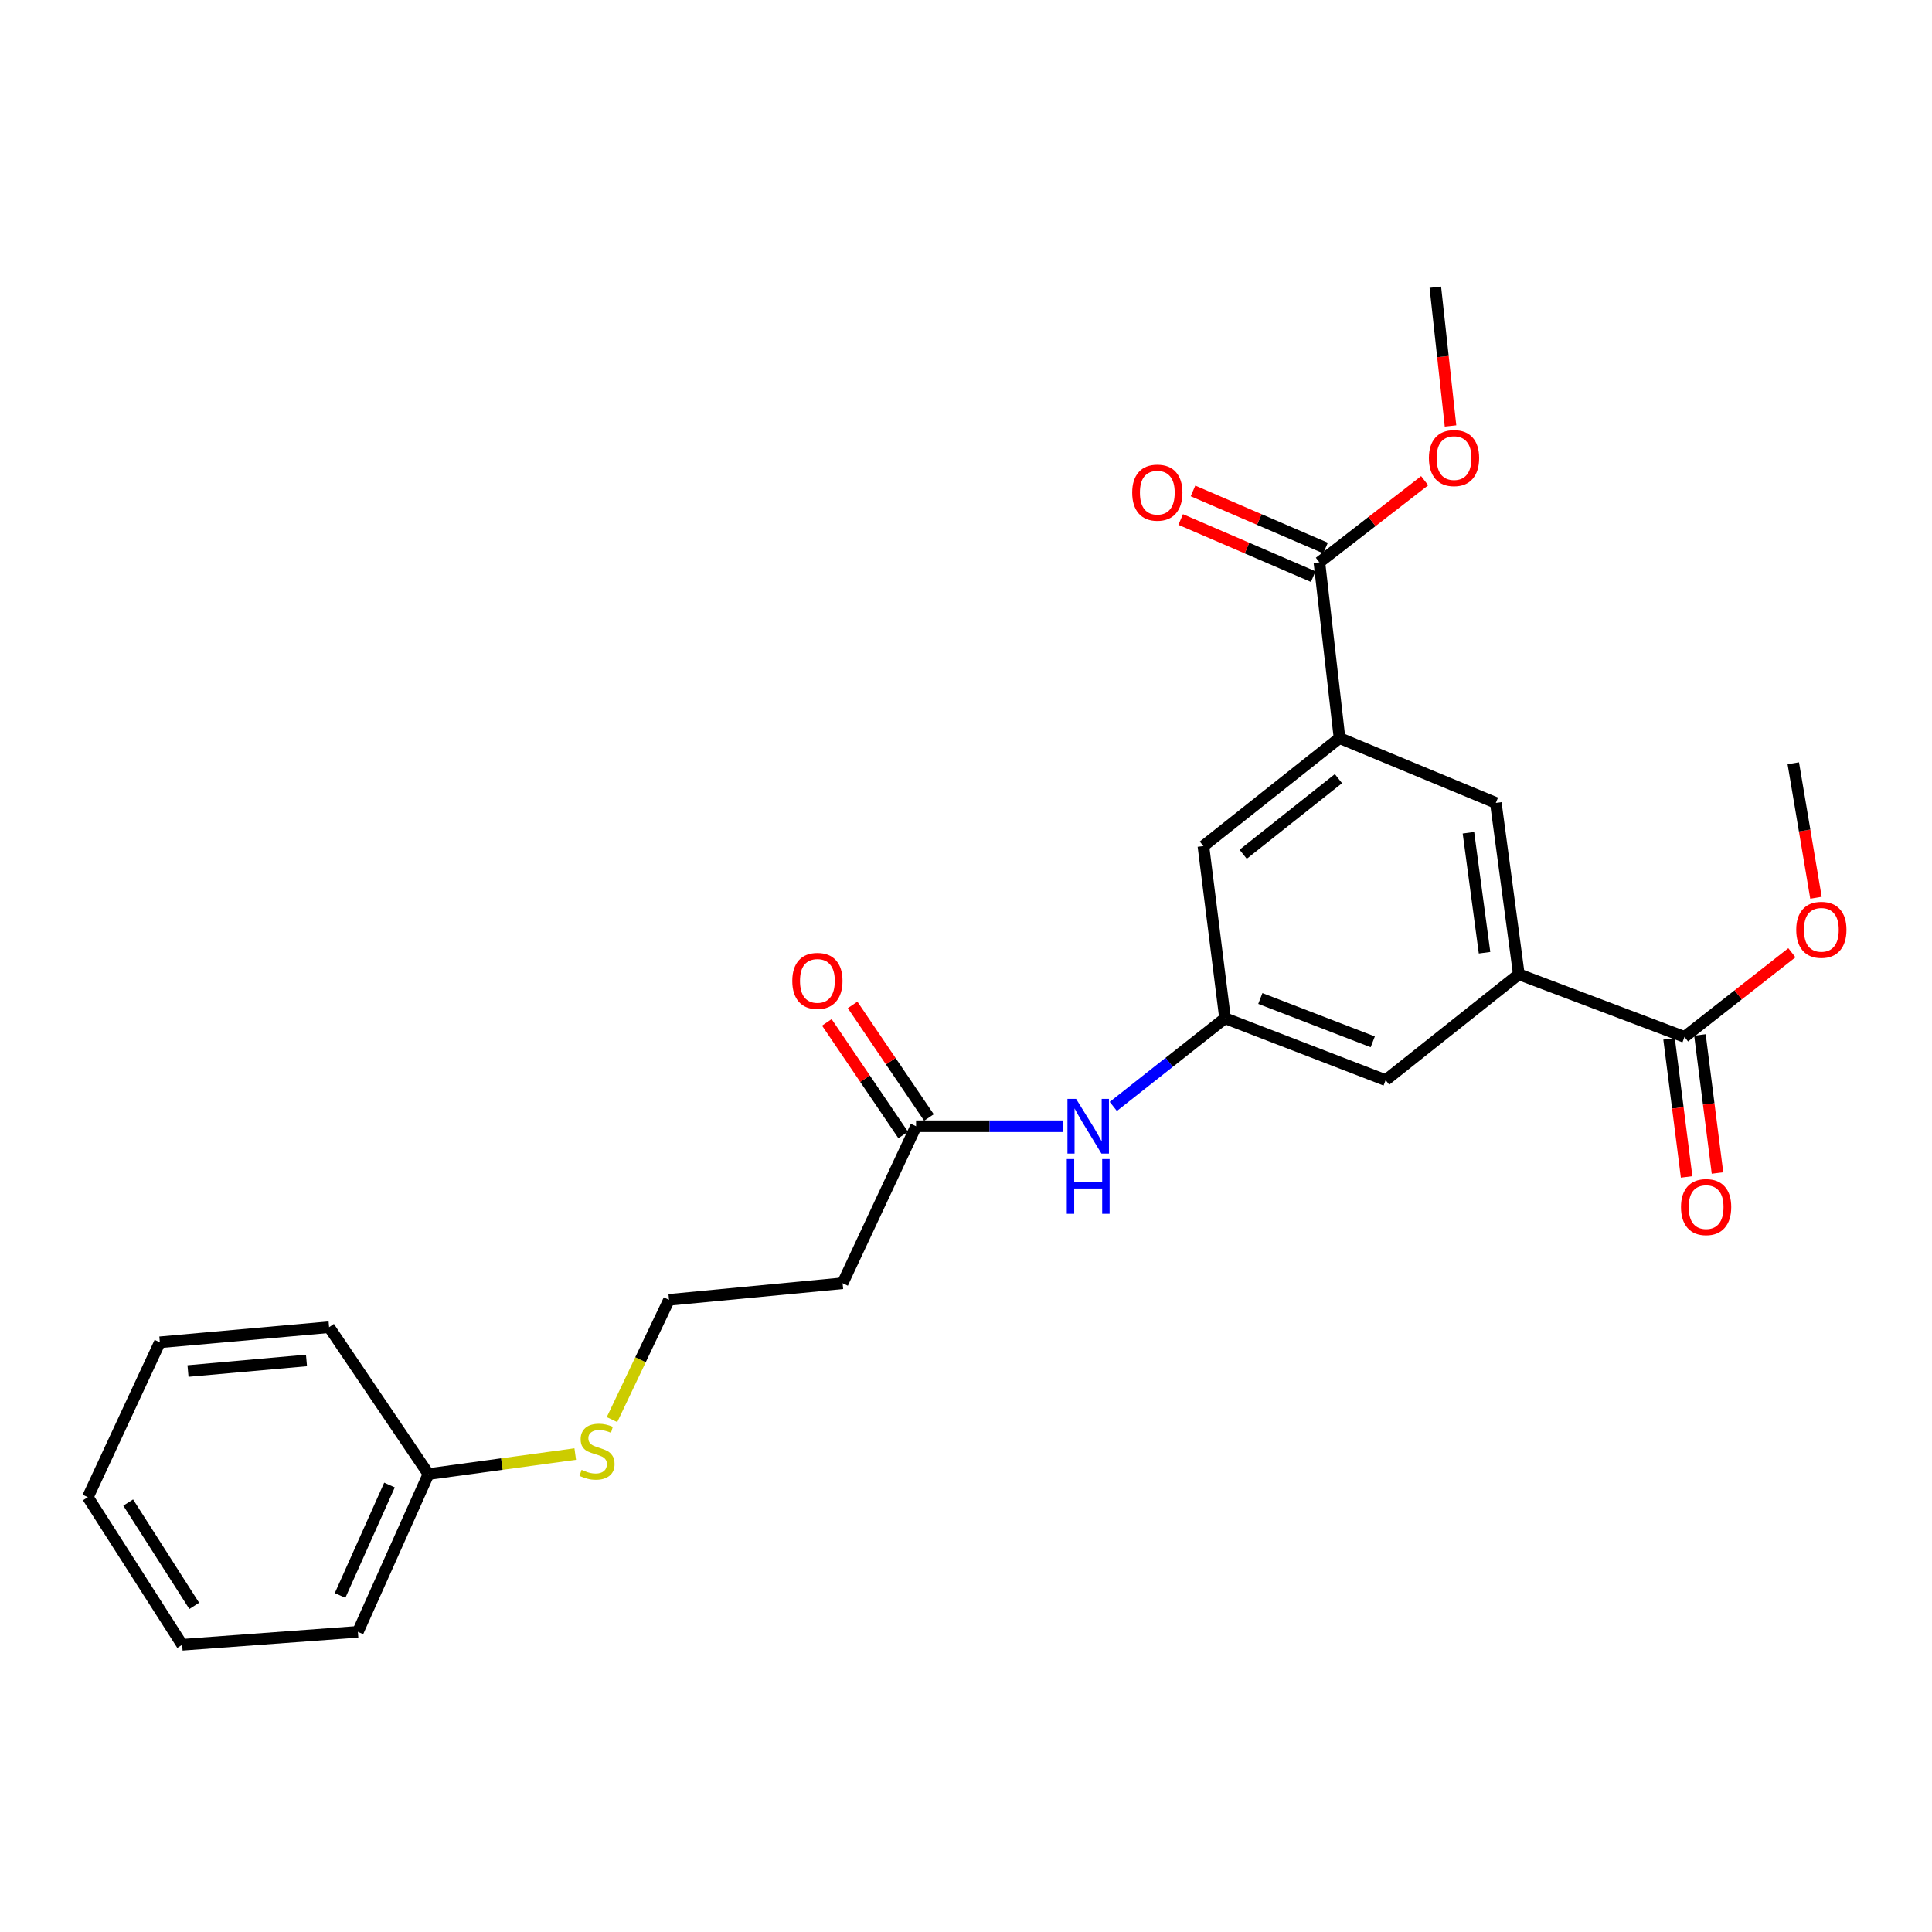<?xml version='1.0' encoding='iso-8859-1'?>
<svg version='1.1' baseProfile='full'
              xmlns='http://www.w3.org/2000/svg'
                      xmlns:rdkit='http://www.rdkit.org/xml'
                      xmlns:xlink='http://www.w3.org/1999/xlink'
                  xml:space='preserve'
width='1000px' height='1000px' viewBox='0 0 1000 1000'>
<!-- END OF HEADER -->
<rect style='opacity:1.0;fill:#FFFFFF;stroke:none' width='1000' height='1000' x='0' y='0'> </rect>
<path class='bond-1' d='M 786.15,504.287 L 871.898,536.7' style='fill:none;fill-rule:evenodd;stroke:#000000;stroke-width:6px;stroke-linecap:butt;stroke-linejoin:miter;stroke-opacity:1' />
<path class='bond-4' d='M 786.15,504.287 L 774.239,415.576' style='fill:none;fill-rule:evenodd;stroke:#000000;stroke-width:6px;stroke-linecap:butt;stroke-linejoin:miter;stroke-opacity:1' />
<path class='bond-4' d='M 768.398,493.123 L 760.06,431.026' style='fill:none;fill-rule:evenodd;stroke:#000000;stroke-width:6px;stroke-linecap:butt;stroke-linejoin:miter;stroke-opacity:1' />
<path class='bond-7' d='M 786.15,504.287 L 717.207,559.081' style='fill:none;fill-rule:evenodd;stroke:#000000;stroke-width:6px;stroke-linecap:butt;stroke-linejoin:miter;stroke-opacity:1' />
<path class='bond-0' d='M 693.34,382.026 L 774.239,415.576' style='fill:none;fill-rule:evenodd;stroke:#000000;stroke-width:6px;stroke-linecap:butt;stroke-linejoin:miter;stroke-opacity:1' />
<path class='bond-2' d='M 693.34,382.026 L 682.915,291.06' style='fill:none;fill-rule:evenodd;stroke:#000000;stroke-width:6px;stroke-linecap:butt;stroke-linejoin:miter;stroke-opacity:1' />
<path class='bond-25' d='M 693.34,382.026 L 622.876,437.93' style='fill:none;fill-rule:evenodd;stroke:#000000;stroke-width:6px;stroke-linecap:butt;stroke-linejoin:miter;stroke-opacity:1' />
<path class='bond-25' d='M 692.782,403.031 L 643.457,442.164' style='fill:none;fill-rule:evenodd;stroke:#000000;stroke-width:6px;stroke-linecap:butt;stroke-linejoin:miter;stroke-opacity:1' />
<path class='bond-11' d='M 863.909,537.715 L 868.451,573.444' style='fill:none;fill-rule:evenodd;stroke:#000000;stroke-width:6px;stroke-linecap:butt;stroke-linejoin:miter;stroke-opacity:1' />
<path class='bond-11' d='M 868.451,573.444 L 872.992,609.173' style='fill:none;fill-rule:evenodd;stroke:#FF0000;stroke-width:6px;stroke-linecap:butt;stroke-linejoin:miter;stroke-opacity:1' />
<path class='bond-11' d='M 879.888,535.684 L 884.43,571.413' style='fill:none;fill-rule:evenodd;stroke:#000000;stroke-width:6px;stroke-linecap:butt;stroke-linejoin:miter;stroke-opacity:1' />
<path class='bond-11' d='M 884.43,571.413 L 888.972,607.141' style='fill:none;fill-rule:evenodd;stroke:#FF0000;stroke-width:6px;stroke-linecap:butt;stroke-linejoin:miter;stroke-opacity:1' />
<path class='bond-15' d='M 871.898,536.7 L 899.689,514.92' style='fill:none;fill-rule:evenodd;stroke:#000000;stroke-width:6px;stroke-linecap:butt;stroke-linejoin:miter;stroke-opacity:1' />
<path class='bond-15' d='M 899.689,514.92 L 927.479,493.141' style='fill:none;fill-rule:evenodd;stroke:#FF0000;stroke-width:6px;stroke-linecap:butt;stroke-linejoin:miter;stroke-opacity:1' />
<path class='bond-10' d='M 686.102,283.664 L 651.8,268.88' style='fill:none;fill-rule:evenodd;stroke:#000000;stroke-width:6px;stroke-linecap:butt;stroke-linejoin:miter;stroke-opacity:1' />
<path class='bond-10' d='M 651.8,268.88 L 617.499,254.097' style='fill:none;fill-rule:evenodd;stroke:#FF0000;stroke-width:6px;stroke-linecap:butt;stroke-linejoin:miter;stroke-opacity:1' />
<path class='bond-10' d='M 679.727,298.456 L 645.425,283.673' style='fill:none;fill-rule:evenodd;stroke:#000000;stroke-width:6px;stroke-linecap:butt;stroke-linejoin:miter;stroke-opacity:1' />
<path class='bond-10' d='M 645.425,283.673 L 611.123,268.89' style='fill:none;fill-rule:evenodd;stroke:#FF0000;stroke-width:6px;stroke-linecap:butt;stroke-linejoin:miter;stroke-opacity:1' />
<path class='bond-16' d='M 682.915,291.06 L 710.155,269.935' style='fill:none;fill-rule:evenodd;stroke:#000000;stroke-width:6px;stroke-linecap:butt;stroke-linejoin:miter;stroke-opacity:1' />
<path class='bond-16' d='M 710.155,269.935 L 737.395,248.809' style='fill:none;fill-rule:evenodd;stroke:#FF0000;stroke-width:6px;stroke-linecap:butt;stroke-linejoin:miter;stroke-opacity:1' />
<path class='bond-3' d='M 634.08,527.035 L 717.207,559.081' style='fill:none;fill-rule:evenodd;stroke:#000000;stroke-width:6px;stroke-linecap:butt;stroke-linejoin:miter;stroke-opacity:1' />
<path class='bond-3' d='M 652.343,516.812 L 710.532,539.244' style='fill:none;fill-rule:evenodd;stroke:#000000;stroke-width:6px;stroke-linecap:butt;stroke-linejoin:miter;stroke-opacity:1' />
<path class='bond-6' d='M 634.08,527.035 L 605.163,549.858' style='fill:none;fill-rule:evenodd;stroke:#000000;stroke-width:6px;stroke-linecap:butt;stroke-linejoin:miter;stroke-opacity:1' />
<path class='bond-6' d='M 605.163,549.858 L 576.245,572.682' style='fill:none;fill-rule:evenodd;stroke:#0000FF;stroke-width:6px;stroke-linecap:butt;stroke-linejoin:miter;stroke-opacity:1' />
<path class='bond-8' d='M 634.08,527.035 L 622.876,437.93' style='fill:none;fill-rule:evenodd;stroke:#000000;stroke-width:6px;stroke-linecap:butt;stroke-linejoin:miter;stroke-opacity:1' />
<path class='bond-5' d='M 474.154,582.939 L 512.218,582.939' style='fill:none;fill-rule:evenodd;stroke:#000000;stroke-width:6px;stroke-linecap:butt;stroke-linejoin:miter;stroke-opacity:1' />
<path class='bond-5' d='M 512.218,582.939 L 550.282,582.939' style='fill:none;fill-rule:evenodd;stroke:#0000FF;stroke-width:6px;stroke-linecap:butt;stroke-linejoin:miter;stroke-opacity:1' />
<path class='bond-9' d='M 474.154,582.939 L 436.13,664.213' style='fill:none;fill-rule:evenodd;stroke:#000000;stroke-width:6px;stroke-linecap:butt;stroke-linejoin:miter;stroke-opacity:1' />
<path class='bond-12' d='M 480.82,578.419 L 461.06,549.279' style='fill:none;fill-rule:evenodd;stroke:#000000;stroke-width:6px;stroke-linecap:butt;stroke-linejoin:miter;stroke-opacity:1' />
<path class='bond-12' d='M 461.06,549.279 L 441.3,520.139' style='fill:none;fill-rule:evenodd;stroke:#FF0000;stroke-width:6px;stroke-linecap:butt;stroke-linejoin:miter;stroke-opacity:1' />
<path class='bond-12' d='M 467.488,587.459 L 447.728,558.319' style='fill:none;fill-rule:evenodd;stroke:#000000;stroke-width:6px;stroke-linecap:butt;stroke-linejoin:miter;stroke-opacity:1' />
<path class='bond-12' d='M 447.728,558.319 L 427.968,529.18' style='fill:none;fill-rule:evenodd;stroke:#FF0000;stroke-width:6px;stroke-linecap:butt;stroke-linejoin:miter;stroke-opacity:1' />
<path class='bond-14' d='M 436.13,664.213 L 346.282,672.795' style='fill:none;fill-rule:evenodd;stroke:#000000;stroke-width:6px;stroke-linecap:butt;stroke-linejoin:miter;stroke-opacity:1' />
<path class='bond-13' d='M 316.772,734.784 L 331.527,703.79' style='fill:none;fill-rule:evenodd;stroke:#CCCC00;stroke-width:6px;stroke-linecap:butt;stroke-linejoin:miter;stroke-opacity:1' />
<path class='bond-13' d='M 331.527,703.79 L 346.282,672.795' style='fill:none;fill-rule:evenodd;stroke:#000000;stroke-width:6px;stroke-linecap:butt;stroke-linejoin:miter;stroke-opacity:1' />
<path class='bond-17' d='M 297.738,752.612 L 259.761,757.797' style='fill:none;fill-rule:evenodd;stroke:#CCCC00;stroke-width:6px;stroke-linecap:butt;stroke-linejoin:miter;stroke-opacity:1' />
<path class='bond-17' d='M 259.761,757.797 L 221.785,762.983' style='fill:none;fill-rule:evenodd;stroke:#000000;stroke-width:6px;stroke-linecap:butt;stroke-linejoin:miter;stroke-opacity:1' />
<path class='bond-18' d='M 939.946,464.686 L 934.076,429.875' style='fill:none;fill-rule:evenodd;stroke:#FF0000;stroke-width:6px;stroke-linecap:butt;stroke-linejoin:miter;stroke-opacity:1' />
<path class='bond-18' d='M 934.076,429.875 L 928.205,395.065' style='fill:none;fill-rule:evenodd;stroke:#000000;stroke-width:6px;stroke-linecap:butt;stroke-linejoin:miter;stroke-opacity:1' />
<path class='bond-19' d='M 750.789,220.475 L 746.858,184.57' style='fill:none;fill-rule:evenodd;stroke:#FF0000;stroke-width:6px;stroke-linecap:butt;stroke-linejoin:miter;stroke-opacity:1' />
<path class='bond-19' d='M 746.858,184.57 L 742.926,148.665' style='fill:none;fill-rule:evenodd;stroke:#000000;stroke-width:6px;stroke-linecap:butt;stroke-linejoin:miter;stroke-opacity:1' />
<path class='bond-20' d='M 221.785,762.983 L 185.246,844.633' style='fill:none;fill-rule:evenodd;stroke:#000000;stroke-width:6px;stroke-linecap:butt;stroke-linejoin:miter;stroke-opacity:1' />
<path class='bond-20' d='M 201.601,768.65 L 176.024,825.806' style='fill:none;fill-rule:evenodd;stroke:#000000;stroke-width:6px;stroke-linecap:butt;stroke-linejoin:miter;stroke-opacity:1' />
<path class='bond-21' d='M 221.785,762.983 L 170.346,686.952' style='fill:none;fill-rule:evenodd;stroke:#000000;stroke-width:6px;stroke-linecap:butt;stroke-linejoin:miter;stroke-opacity:1' />
<path class='bond-23' d='M 185.246,844.633 L 94.289,851.335' style='fill:none;fill-rule:evenodd;stroke:#000000;stroke-width:6px;stroke-linecap:butt;stroke-linejoin:miter;stroke-opacity:1' />
<path class='bond-22' d='M 170.346,686.952 L 82.736,694.774' style='fill:none;fill-rule:evenodd;stroke:#000000;stroke-width:6px;stroke-linecap:butt;stroke-linejoin:miter;stroke-opacity:1' />
<path class='bond-22' d='M 158.637,704.17 L 97.31,709.645' style='fill:none;fill-rule:evenodd;stroke:#000000;stroke-width:6px;stroke-linecap:butt;stroke-linejoin:miter;stroke-opacity:1' />
<path class='bond-24' d='M 82.736,694.774 L 45.455,774.929' style='fill:none;fill-rule:evenodd;stroke:#000000;stroke-width:6px;stroke-linecap:butt;stroke-linejoin:miter;stroke-opacity:1' />
<path class='bond-26' d='M 94.289,851.335 L 45.455,774.929' style='fill:none;fill-rule:evenodd;stroke:#000000;stroke-width:6px;stroke-linecap:butt;stroke-linejoin:miter;stroke-opacity:1' />
<path class='bond-26' d='M 100.536,831.2 L 66.352,777.715' style='fill:none;fill-rule:evenodd;stroke:#000000;stroke-width:6px;stroke-linecap:butt;stroke-linejoin:miter;stroke-opacity:1' />
<path  class='atom-7' d='M 556.989 568.779
L 566.269 583.779
Q 567.189 585.259, 568.669 587.939
Q 570.149 590.619, 570.229 590.779
L 570.229 568.779
L 573.989 568.779
L 573.989 597.099
L 570.109 597.099
L 560.149 580.699
Q 558.989 578.779, 557.749 576.579
Q 556.549 574.379, 556.189 573.699
L 556.189 597.099
L 552.509 597.099
L 552.509 568.779
L 556.989 568.779
' fill='#0000FF'/>
<path  class='atom-7' d='M 552.169 599.931
L 556.009 599.931
L 556.009 611.971
L 570.489 611.971
L 570.489 599.931
L 574.329 599.931
L 574.329 628.251
L 570.489 628.251
L 570.489 615.171
L 556.009 615.171
L 556.009 628.251
L 552.169 628.251
L 552.169 599.931
' fill='#0000FF'/>
<path  class='atom-11' d='M 586.027 254.986
Q 586.027 248.186, 589.387 244.386
Q 592.747 240.586, 599.027 240.586
Q 605.307 240.586, 608.667 244.386
Q 612.027 248.186, 612.027 254.986
Q 612.027 261.866, 608.627 265.786
Q 605.227 269.666, 599.027 269.666
Q 592.787 269.666, 589.387 265.786
Q 586.027 261.906, 586.027 254.986
M 599.027 266.466
Q 603.347 266.466, 605.667 263.586
Q 608.027 260.666, 608.027 254.986
Q 608.027 249.426, 605.667 246.626
Q 603.347 243.786, 599.027 243.786
Q 594.707 243.786, 592.347 246.586
Q 590.027 249.386, 590.027 254.986
Q 590.027 260.706, 592.347 263.586
Q 594.707 266.466, 599.027 266.466
' fill='#FF0000'/>
<path  class='atom-12' d='M 870.085 624.775
Q 870.085 617.975, 873.445 614.175
Q 876.805 610.375, 883.085 610.375
Q 889.365 610.375, 892.725 614.175
Q 896.085 617.975, 896.085 624.775
Q 896.085 631.655, 892.685 635.575
Q 889.285 639.455, 883.085 639.455
Q 876.845 639.455, 873.445 635.575
Q 870.085 631.695, 870.085 624.775
M 883.085 636.255
Q 887.405 636.255, 889.725 633.375
Q 892.085 630.455, 892.085 624.775
Q 892.085 619.215, 889.725 616.415
Q 887.405 613.575, 883.085 613.575
Q 878.765 613.575, 876.405 616.375
Q 874.085 619.175, 874.085 624.775
Q 874.085 630.495, 876.405 633.375
Q 878.765 636.255, 883.085 636.255
' fill='#FF0000'/>
<path  class='atom-13' d='M 410.082 507.704
Q 410.082 500.904, 413.442 497.104
Q 416.802 493.304, 423.082 493.304
Q 429.362 493.304, 432.722 497.104
Q 436.082 500.904, 436.082 507.704
Q 436.082 514.584, 432.682 518.504
Q 429.282 522.384, 423.082 522.384
Q 416.842 522.384, 413.442 518.504
Q 410.082 514.624, 410.082 507.704
M 423.082 519.184
Q 427.402 519.184, 429.722 516.304
Q 432.082 513.384, 432.082 507.704
Q 432.082 502.144, 429.722 499.344
Q 427.402 496.504, 423.082 496.504
Q 418.762 496.504, 416.402 499.304
Q 414.082 502.104, 414.082 507.704
Q 414.082 513.424, 416.402 516.304
Q 418.762 519.184, 423.082 519.184
' fill='#FF0000'/>
<path  class='atom-14' d='M 301.019 760.792
Q 301.339 760.912, 302.659 761.472
Q 303.979 762.032, 305.419 762.392
Q 306.899 762.712, 308.339 762.712
Q 311.019 762.712, 312.579 761.432
Q 314.139 760.112, 314.139 757.832
Q 314.139 756.272, 313.339 755.312
Q 312.579 754.352, 311.379 753.832
Q 310.179 753.312, 308.179 752.712
Q 305.659 751.952, 304.139 751.232
Q 302.659 750.512, 301.579 748.992
Q 300.539 747.472, 300.539 744.912
Q 300.539 741.352, 302.939 739.152
Q 305.379 736.952, 310.179 736.952
Q 313.459 736.952, 317.179 738.512
L 316.259 741.592
Q 312.859 740.192, 310.299 740.192
Q 307.539 740.192, 306.019 741.352
Q 304.499 742.472, 304.539 744.432
Q 304.539 745.952, 305.299 746.872
Q 306.099 747.792, 307.219 748.312
Q 308.379 748.832, 310.299 749.432
Q 312.859 750.232, 314.379 751.032
Q 315.899 751.832, 316.979 753.472
Q 318.099 755.072, 318.099 757.832
Q 318.099 761.752, 315.459 763.872
Q 312.859 765.952, 308.499 765.952
Q 305.979 765.952, 304.059 765.392
Q 302.179 764.872, 299.939 763.952
L 301.019 760.792
' fill='#CCCC00'/>
<path  class='atom-16' d='M 929.729 481.269
Q 929.729 474.469, 933.089 470.669
Q 936.449 466.869, 942.729 466.869
Q 949.009 466.869, 952.369 470.669
Q 955.729 474.469, 955.729 481.269
Q 955.729 488.149, 952.329 492.069
Q 948.929 495.949, 942.729 495.949
Q 936.489 495.949, 933.089 492.069
Q 929.729 488.189, 929.729 481.269
M 942.729 492.749
Q 947.049 492.749, 949.369 489.869
Q 951.729 486.949, 951.729 481.269
Q 951.729 475.709, 949.369 472.909
Q 947.049 470.069, 942.729 470.069
Q 938.409 470.069, 936.049 472.869
Q 933.729 475.669, 933.729 481.269
Q 933.729 486.989, 936.049 489.869
Q 938.409 492.749, 942.729 492.749
' fill='#FF0000'/>
<path  class='atom-17' d='M 739.6 237.097
Q 739.6 230.297, 742.96 226.497
Q 746.32 222.697, 752.6 222.697
Q 758.88 222.697, 762.24 226.497
Q 765.6 230.297, 765.6 237.097
Q 765.6 243.977, 762.2 247.897
Q 758.8 251.777, 752.6 251.777
Q 746.36 251.777, 742.96 247.897
Q 739.6 244.017, 739.6 237.097
M 752.6 248.577
Q 756.92 248.577, 759.24 245.697
Q 761.6 242.777, 761.6 237.097
Q 761.6 231.537, 759.24 228.737
Q 756.92 225.897, 752.6 225.897
Q 748.28 225.897, 745.92 228.697
Q 743.6 231.497, 743.6 237.097
Q 743.6 242.817, 745.92 245.697
Q 748.28 248.577, 752.6 248.577
' fill='#FF0000'/>
</svg>
